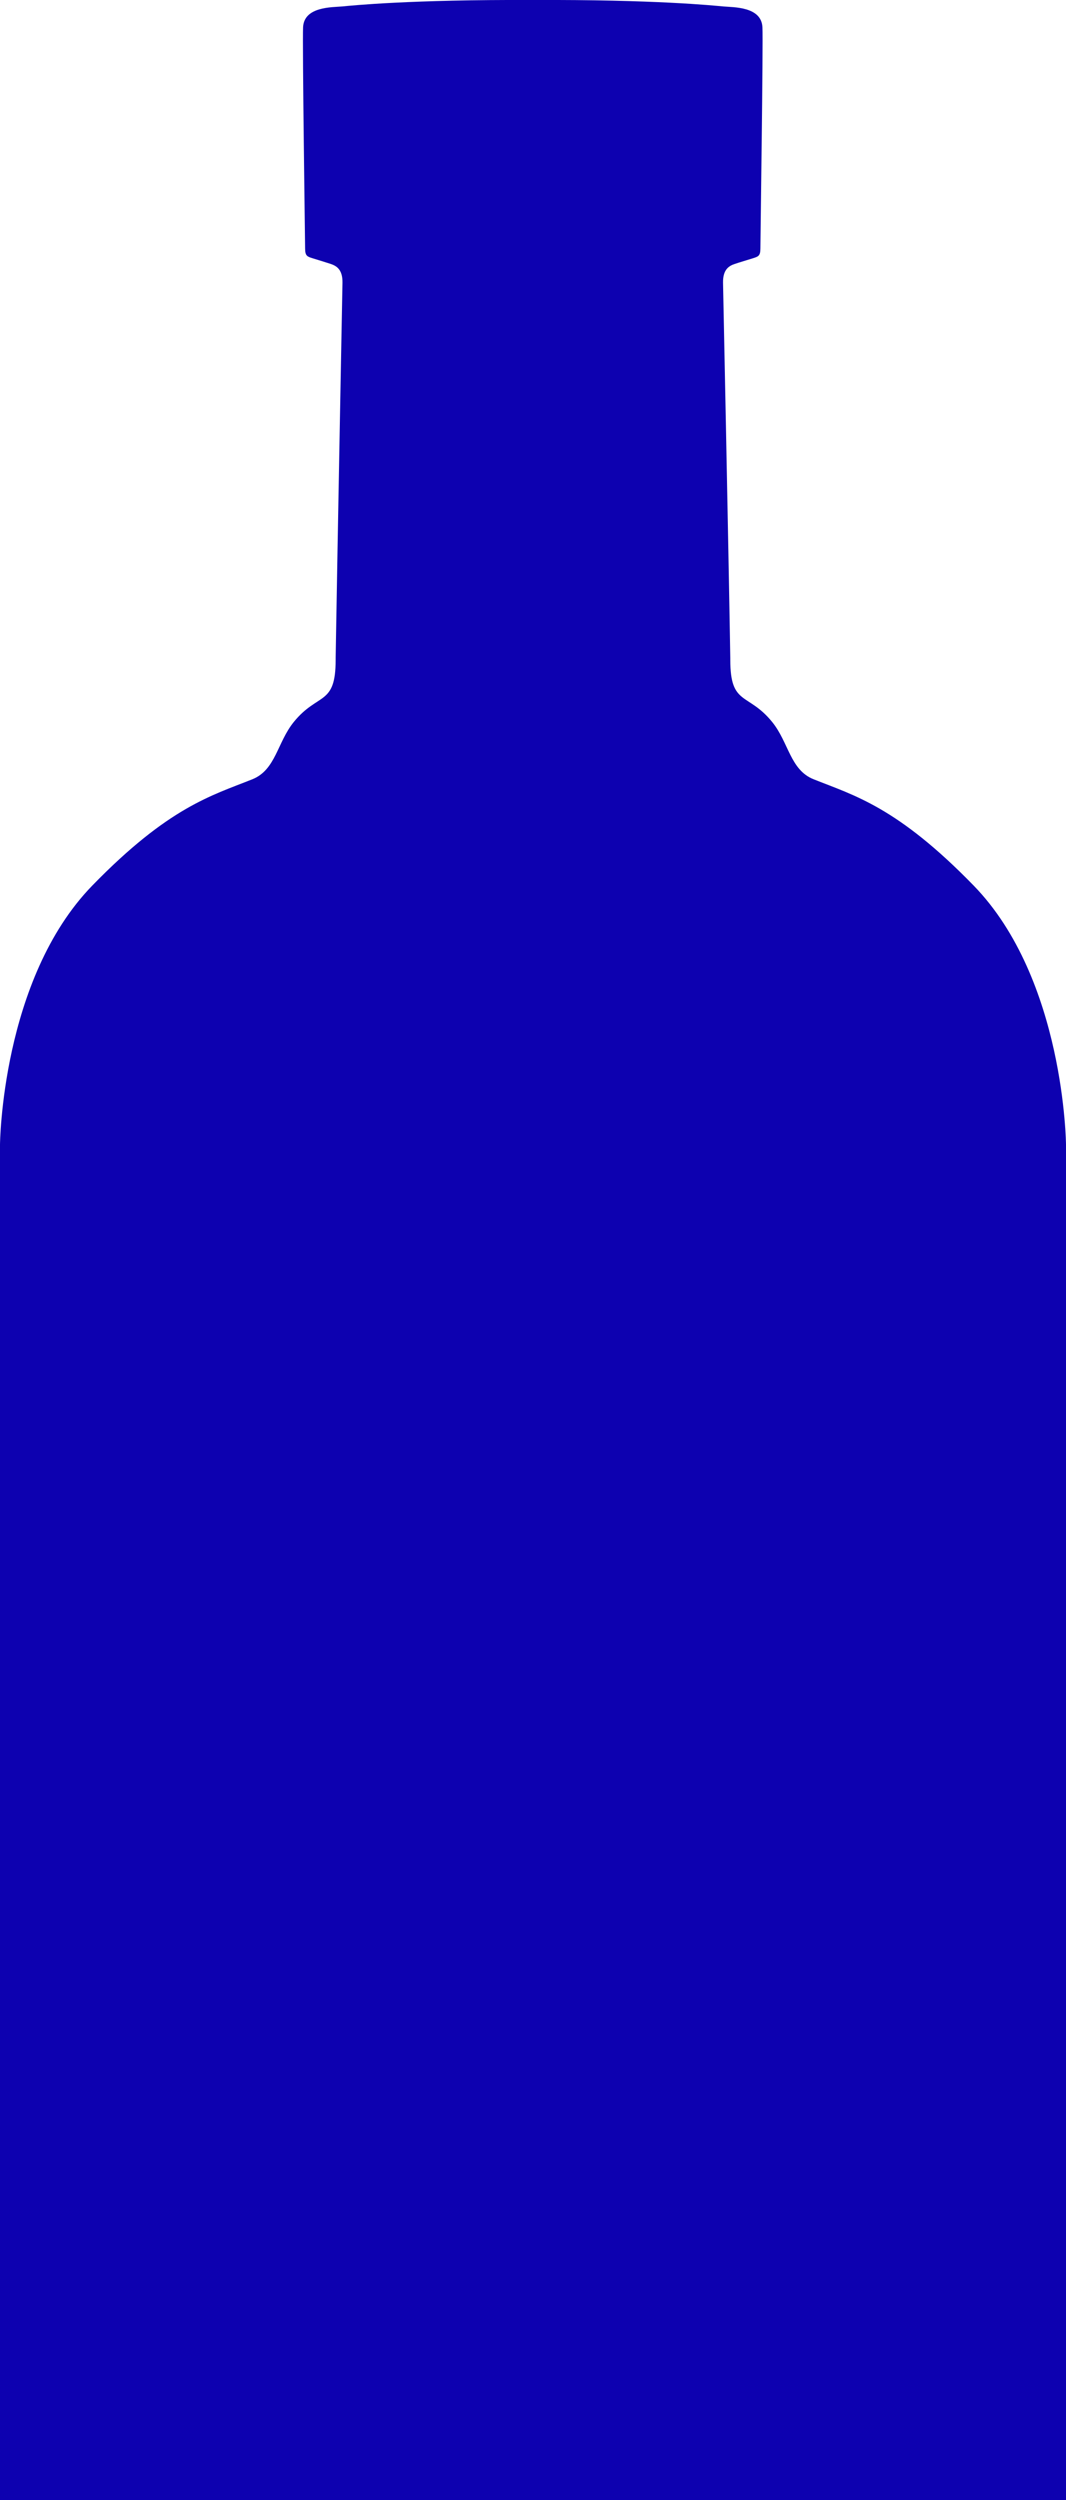 <?xml version="1.0" encoding="UTF-8"?>
<svg id="Layer_6_copy" xmlns="http://www.w3.org/2000/svg" version="1.1" viewBox="0 0 2202.8 5162">
  <!-- Generator: Adobe Illustrator 29.2.1, SVG Export Plug-In . SVG Version: 2.1.0 Build 116)  -->
  <defs>
    <style>
      .st0 {
        fill: #0d01b0;
      }
    </style>
  </defs>
  <path class="st0" d="M2202.8,2373.2c0-6.4,0-9.8,0-9.8,0,0-2.7-341.5-190.6-534.8-158.1-162.5-246.9-186.2-331-219.7-48.5-19.4-51.2-75.9-85.6-118.3-49.9-61.5-86.5-32.7-86.5-128v-3.7c-4-242.6-15-775-15-775-.6-29,14-35.5,24.4-39,7.7-2.7,27.6-8.6,36.8-11.5,11.3-3.6,16-4.7,16-20.1s5.9-426.3,4.2-457.4c-2.4-42.6-60-40.7-80.8-42.6-20.8-1.9-140.7-14.3-393.8-13.3-253-1-373,11.3-393.8,13.3-20.8,1.9-78.4,0-80.8,42.6-1.7,31.1,4.2,451.4,4.2,457.4,0,15.4,4.8,16.6,16,20.1,9.2,2.9,29.1,8.9,36.8,11.5,10.4,3.6,25,10.1,24.4,39,0,0-10.1,531.6-14.1,774.2v4.5c0,95.3-36.5,66.5-86.5,128-34.4,42.4-37.1,98.8-85.6,118.3-84,33.6-172.9,57.2-331,219.7C2.7,2021.9,0,2363.5,0,2363.5c0,0,0,3.3,0,9.8h0v2788.7h2202.8v-2788.7h0Z"/>
</svg>